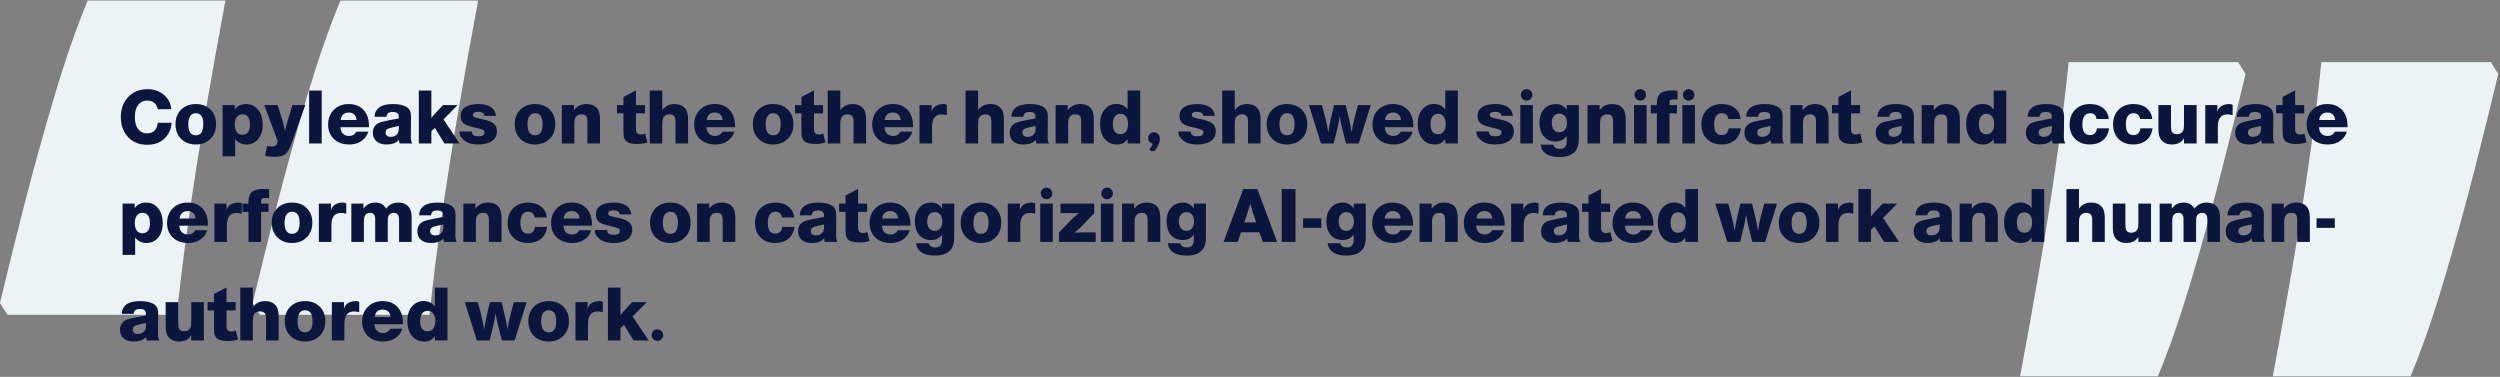 <svg width="1015" height="153" viewBox="0 0 1015 153" fill="none" xmlns="http://www.w3.org/2000/svg">
<rect x="0" y="0" width="1015" height="153" fill="#808080" stroke="none"/>
<path d="M922.763 152.803C925.309 139.231 927.893 124.865 930.508 109.695C933.123 94.517 935.469 79.64 937.546 65.047C939.63 50.454 941.269 37.175 942.476 25.219L1011.28 25.219L1014.29 30.03C1011.75 40.824 1008.56 53.701 1004.74 68.653C1000.92 83.606 996.763 98.633 992.263 113.736C987.771 128.839 983.241 141.859 978.688 152.803L922.763 152.803ZM820.166 152.803C822.712 139.231 825.296 124.865 827.911 109.695C830.526 94.517 832.872 79.64 834.949 65.047C837.033 50.454 838.672 37.175 839.879 25.219L908.68 25.219L911.695 30.03C909.149 40.824 905.965 53.701 902.142 68.653C898.319 83.606 894.166 98.633 889.666 113.736C885.167 128.839 880.644 141.859 876.091 152.803H820.166Z" fill="#EBF3F5"/>
<path d="M91.529 0.234C88.983 13.806 86.398 28.173 83.783 43.343C81.168 58.521 78.822 73.398 76.746 87.991C74.661 102.583 73.023 115.862 71.816 127.819H3.015L0 123.008C2.546 112.214 5.73 99.337 9.553 84.384C13.376 69.432 17.529 54.404 22.028 39.301C26.52 24.198 31.051 11.179 35.604 0.234H91.529ZM194.126 0.234C191.58 13.806 188.995 28.173 186.38 43.343C183.765 58.521 181.419 73.398 179.343 87.991C177.258 102.583 175.62 115.862 174.412 127.819H105.612L102.597 123.008C105.143 112.214 108.327 99.337 112.15 84.384C115.972 69.432 120.126 54.404 124.625 39.301C129.125 24.198 133.647 11.179 138.201 0.234L194.126 0.234Z" fill="#EBF3F5"/>
<path d="M69.66 49.864C69.52 52.104 68.75 54.034 67.35 55.654C65.57 57.734 63.03 58.774 59.73 58.774C56.21 58.774 53.48 57.554 51.54 55.114C49.88 53.054 49.05 50.504 49.05 47.464C49.05 44.324 50 41.684 51.9 39.544C53.88 37.324 56.55 36.214 59.91 36.214C62.71 36.214 65.04 37.084 66.9 38.824C68.5 40.324 69.37 42.164 69.51 44.344H64.05C63.83 43.364 63.49 42.624 63.03 42.124C62.25 41.264 61.18 40.834 59.82 40.834C58.14 40.834 56.84 41.504 55.92 42.844C55.14 44.024 54.75 45.574 54.75 47.494C54.75 49.714 55.25 51.414 56.25 52.594C57.13 53.634 58.3 54.154 59.76 54.154C61.26 54.154 62.4 53.604 63.18 52.504C63.6 51.904 63.89 51.024 64.05 49.864H69.66ZM79.503 58.654C76.883 58.654 74.803 57.794 73.263 56.074C71.923 54.574 71.253 52.694 71.253 50.434C71.253 47.834 72.113 45.764 73.833 44.224C75.333 42.904 77.213 42.244 79.473 42.244C82.113 42.244 84.203 43.094 85.743 44.794C87.063 46.254 87.723 48.124 87.723 50.404C87.723 53.024 86.863 55.104 85.143 56.644C83.643 57.984 81.763 58.654 79.503 58.654ZM79.443 45.964C78.483 45.964 77.743 46.354 77.223 47.134C76.703 47.914 76.443 49.014 76.443 50.434C76.443 53.434 77.463 54.934 79.503 54.934C81.543 54.934 82.563 53.424 82.563 50.404C82.563 47.444 81.523 45.964 79.443 45.964ZM95.296 42.664V44.494C96.395 42.994 97.915 42.244 99.856 42.244C102.035 42.244 103.755 43.104 105.015 44.824C106.115 46.324 106.665 48.234 106.665 50.554C106.665 53.174 105.975 55.234 104.595 56.734C103.415 58.014 101.895 58.654 100.035 58.654C98.135 58.654 96.615 57.914 95.475 56.434V63.484H90.376V42.664H95.296ZM98.415 46.414C97.436 46.414 96.675 46.784 96.135 47.524C95.596 48.244 95.326 49.264 95.326 50.584C95.326 51.884 95.596 52.894 96.135 53.614C96.675 54.334 97.436 54.694 98.415 54.694C100.455 54.694 101.475 53.324 101.475 50.584C101.475 47.804 100.455 46.414 98.415 46.414ZM123.941 42.664L118.301 58.384C117.521 60.544 116.681 61.964 115.781 62.644C114.881 63.324 113.401 63.664 111.341 63.664C110.241 63.664 108.991 63.544 107.591 63.304L108.401 59.254C108.841 59.414 109.411 59.494 110.111 59.494C111.211 59.494 111.911 59.264 112.211 58.804C112.531 58.344 112.691 57.834 112.691 57.274C112.691 57.154 112.661 57.024 112.601 56.884L107.291 42.664H112.721L114.881 49.564C115.141 50.424 115.421 51.634 115.721 53.194C116.121 51.414 116.441 50.144 116.681 49.384L118.721 42.664H123.941ZM130.602 36.754V58.234H125.502V36.754H130.602ZM149.506 53.464C149.266 54.384 148.806 55.234 148.126 56.014C146.586 57.774 144.456 58.654 141.736 58.654C139.276 58.654 137.286 57.974 135.766 56.614C134.066 55.094 133.216 53.084 133.216 50.584C133.216 47.964 134.096 45.864 135.856 44.284C137.376 42.924 139.266 42.244 141.526 42.244C144.266 42.244 146.376 43.144 147.856 44.944C149.156 46.524 149.806 48.594 149.806 51.154C149.806 51.334 149.806 51.494 149.806 51.634H138.226C138.266 52.754 138.596 53.634 139.216 54.274C139.836 54.894 140.676 55.204 141.736 55.204C143.036 55.204 144.026 54.624 144.706 53.464H149.506ZM144.796 48.724C144.536 46.704 143.466 45.694 141.586 45.694C139.686 45.694 138.586 46.704 138.286 48.724H144.796ZM167.426 58.234H162.236C162.076 57.734 161.986 57.244 161.966 56.764C161.006 58.024 159.306 58.654 156.866 58.654C155.046 58.654 153.646 58.174 152.666 57.214C151.806 56.374 151.376 55.264 151.376 53.884C151.376 51.984 152.216 50.644 153.896 49.864C154.616 49.544 156.096 49.174 158.336 48.754L161.876 48.094V47.164C161.836 46.024 161.046 45.454 159.506 45.454C158.666 45.454 158.046 45.604 157.646 45.904C157.266 46.184 157.016 46.694 156.896 47.434H152.066C152.246 43.974 154.746 42.244 159.566 42.244C162.126 42.244 164.046 42.704 165.326 43.624C165.926 44.084 166.336 44.604 166.556 45.184C166.776 45.744 166.886 46.604 166.886 47.764C166.886 47.964 166.876 48.584 166.856 49.624V49.954L166.826 52.534C166.826 53.234 166.826 53.704 166.826 53.944C166.826 54.184 166.816 54.564 166.796 55.084C166.796 55.364 166.796 55.584 166.796 55.744C166.796 56.864 167.006 57.694 167.426 58.234ZM161.936 51.124L159.596 51.634C158.376 51.914 157.566 52.194 157.166 52.474C156.766 52.754 156.566 53.174 156.566 53.734C156.566 54.954 157.256 55.564 158.636 55.564C159.796 55.564 160.696 55.154 161.336 54.334C161.696 53.894 161.886 53.194 161.906 52.234L161.936 51.124ZM185.784 42.664L180.054 48.484L186.564 58.234H180.444L176.574 51.934L175.134 53.254V58.234H170.034V36.754H175.134V47.974C175.534 47.374 175.904 46.894 176.244 46.534L179.874 42.664H185.784ZM201.372 47.044H196.662C196.582 46.444 196.342 46.024 195.942 45.784C195.562 45.524 194.932 45.394 194.052 45.394C192.692 45.394 192.012 45.814 192.012 46.654C192.012 47.094 192.222 47.414 192.642 47.614C193.082 47.814 194.082 48.064 195.642 48.364C197.902 48.804 199.482 49.394 200.382 50.134C201.302 50.854 201.762 51.904 201.762 53.284C201.762 55.084 201.012 56.464 199.512 57.424C198.192 58.244 196.442 58.654 194.262 58.654C191.502 58.654 189.462 58.004 188.142 56.704C187.502 56.064 187.082 55.564 186.882 55.204C186.702 54.824 186.582 54.214 186.522 53.374H191.532C191.612 54.094 191.852 54.604 192.252 54.904C192.672 55.184 193.362 55.324 194.322 55.324C195.922 55.324 196.722 54.794 196.722 53.734C196.722 53.274 196.532 52.944 196.152 52.744C195.772 52.524 194.872 52.254 193.452 51.934C191.232 51.454 189.722 50.994 188.922 50.554C187.642 49.834 187.002 48.674 187.002 47.074C187.002 45.514 187.622 44.324 188.862 43.504C190.102 42.664 191.862 42.244 194.142 42.244C196.962 42.244 198.972 42.914 200.172 44.254C200.892 45.034 201.292 45.964 201.372 47.044ZM217.227 58.654C214.607 58.654 212.527 57.794 210.987 56.074C209.647 54.574 208.977 52.694 208.977 50.434C208.977 47.834 209.837 45.764 211.557 44.224C213.057 42.904 214.937 42.244 217.197 42.244C219.837 42.244 221.927 43.094 223.467 44.794C224.787 46.254 225.447 48.124 225.447 50.404C225.447 53.024 224.587 55.104 222.867 56.644C221.367 57.984 219.487 58.654 217.227 58.654ZM217.167 45.964C216.207 45.964 215.467 46.354 214.947 47.134C214.427 47.914 214.167 49.014 214.167 50.434C214.167 53.434 215.187 54.934 217.227 54.934C219.267 54.934 220.287 53.424 220.287 50.404C220.287 47.444 219.247 45.964 217.167 45.964ZM233.02 42.664V44.734C234.26 43.074 235.96 42.244 238.12 42.244C240.2 42.244 241.72 42.934 242.68 44.314C243.3 45.234 243.61 46.654 243.61 48.574V58.234H238.48V49.414C238.48 48.594 238.4 47.984 238.24 47.584C237.92 46.804 237.21 46.414 236.11 46.414C234.91 46.414 234.07 46.874 233.59 47.794C233.33 48.274 233.2 48.984 233.2 49.924V58.234H228.1V42.664H233.02ZM261.894 42.664V46.024H258.204V52.444C258.204 53.884 258.854 54.604 260.154 54.604C260.914 54.604 261.514 54.454 261.954 54.154L262.854 57.814C261.874 58.234 260.444 58.444 258.564 58.444C256.244 58.444 254.694 57.944 253.914 56.944C253.574 56.504 253.354 56.024 253.254 55.504C253.154 54.984 253.104 54.124 253.104 52.924V46.024H250.494V42.664H253.104V39.364L258.204 36.694V42.664H261.894ZM268.884 36.754V44.704C270.104 43.064 271.744 42.244 273.804 42.244C275.904 42.244 277.444 42.944 278.424 44.344C279.044 45.264 279.354 46.624 279.354 48.424V58.234H274.254V49.354C274.254 48.334 274.094 47.624 273.774 47.224C273.334 46.684 272.674 46.414 271.794 46.414C270.654 46.414 269.824 46.874 269.304 47.794C269.024 48.274 268.884 49.154 268.884 50.434V58.234H263.784V36.754H268.884ZM298.129 53.464C297.889 54.384 297.429 55.234 296.749 56.014C295.209 57.774 293.079 58.654 290.359 58.654C287.899 58.654 285.909 57.974 284.389 56.614C282.689 55.094 281.839 53.084 281.839 50.584C281.839 47.964 282.719 45.864 284.479 44.284C285.999 42.924 287.889 42.244 290.149 42.244C292.889 42.244 294.999 43.144 296.479 44.944C297.779 46.524 298.429 48.594 298.429 51.154C298.429 51.334 298.429 51.494 298.429 51.634H286.849C286.889 52.754 287.219 53.634 287.839 54.274C288.459 54.894 289.299 55.204 290.359 55.204C291.659 55.204 292.649 54.624 293.329 53.464H298.129ZM293.419 48.724C293.159 46.704 292.089 45.694 290.209 45.694C288.309 45.694 287.209 46.704 286.909 48.724H293.419ZM313.907 58.654C311.287 58.654 309.207 57.794 307.667 56.074C306.327 54.574 305.657 52.694 305.657 50.434C305.657 47.834 306.517 45.764 308.237 44.224C309.737 42.904 311.617 42.244 313.877 42.244C316.517 42.244 318.607 43.094 320.147 44.794C321.467 46.254 322.127 48.124 322.127 50.404C322.127 53.024 321.267 55.104 319.547 56.644C318.047 57.984 316.167 58.654 313.907 58.654ZM313.847 45.964C312.887 45.964 312.147 46.354 311.627 47.134C311.107 47.914 310.847 49.014 310.847 50.434C310.847 53.434 311.867 54.934 313.907 54.934C315.947 54.934 316.967 53.424 316.967 50.404C316.967 47.444 315.927 45.964 313.847 45.964ZM334.17 42.664V46.024H330.48V52.444C330.48 53.884 331.13 54.604 332.43 54.604C333.19 54.604 333.79 54.454 334.23 54.154L335.13 57.814C334.15 58.234 332.72 58.444 330.84 58.444C328.52 58.444 326.97 57.944 326.19 56.944C325.85 56.504 325.63 56.024 325.53 55.504C325.43 54.984 325.38 54.124 325.38 52.924V46.024H322.77V42.664H325.38V39.364L330.48 36.694V42.664H334.17ZM341.159 36.754V44.704C342.379 43.064 344.019 42.244 346.079 42.244C348.179 42.244 349.719 42.944 350.699 44.344C351.319 45.264 351.629 46.624 351.629 48.424V58.234H346.529V49.354C346.529 48.334 346.369 47.624 346.049 47.224C345.609 46.684 344.949 46.414 344.069 46.414C342.929 46.414 342.099 46.874 341.579 47.794C341.299 48.274 341.159 49.154 341.159 50.434V58.234H336.059V36.754H341.159ZM370.404 53.464C370.164 54.384 369.704 55.234 369.024 56.014C367.484 57.774 365.354 58.654 362.634 58.654C360.174 58.654 358.184 57.974 356.664 56.614C354.964 55.094 354.114 53.084 354.114 50.584C354.114 47.964 354.994 45.864 356.754 44.284C358.274 42.924 360.164 42.244 362.424 42.244C365.164 42.244 367.274 43.144 368.754 44.944C370.054 46.524 370.704 48.594 370.704 51.154C370.704 51.334 370.704 51.494 370.704 51.634H359.124C359.164 52.754 359.494 53.634 360.114 54.274C360.734 54.894 361.574 55.204 362.634 55.204C363.934 55.204 364.924 54.624 365.604 53.464H370.404ZM365.694 48.724C365.434 46.704 364.364 45.694 362.484 45.694C360.584 45.694 359.484 46.704 359.184 48.724H365.694ZM384.455 42.574L384.425 46.774C383.685 46.554 382.985 46.444 382.325 46.444C379.725 46.444 378.425 48.114 378.425 51.454V58.234H373.325V42.664H378.245V45.334C378.845 43.274 380.515 42.244 383.255 42.244C383.575 42.244 383.975 42.354 384.455 42.574ZM397.116 36.754V44.704C398.336 43.064 399.976 42.244 402.036 42.244C404.136 42.244 405.676 42.944 406.656 44.344C407.276 45.264 407.586 46.624 407.586 48.424V58.234H402.486V49.354C402.486 48.334 402.326 47.624 402.006 47.224C401.566 46.684 400.906 46.414 400.026 46.414C398.886 46.414 398.056 46.874 397.536 47.794C397.256 48.274 397.116 49.154 397.116 50.434V58.234H392.016V36.754H397.116ZM425.971 58.234H420.781C420.621 57.734 420.531 57.244 420.511 56.764C419.551 58.024 417.851 58.654 415.411 58.654C413.591 58.654 412.191 58.174 411.211 57.214C410.351 56.374 409.921 55.264 409.921 53.884C409.921 51.984 410.761 50.644 412.441 49.864C413.161 49.544 414.641 49.174 416.881 48.754L420.421 48.094V47.164C420.381 46.024 419.591 45.454 418.051 45.454C417.211 45.454 416.591 45.604 416.191 45.904C415.811 46.184 415.561 46.694 415.441 47.434H410.611C410.791 43.974 413.291 42.244 418.111 42.244C420.671 42.244 422.591 42.704 423.871 43.624C424.471 44.084 424.881 44.604 425.101 45.184C425.321 45.744 425.431 46.604 425.431 47.764C425.431 47.964 425.421 48.584 425.401 49.624V49.954L425.371 52.534C425.371 53.234 425.371 53.704 425.371 53.944C425.371 54.184 425.361 54.564 425.341 55.084C425.341 55.364 425.341 55.584 425.341 55.744C425.341 56.864 425.551 57.694 425.971 58.234ZM420.481 51.124L418.141 51.634C416.921 51.914 416.111 52.194 415.711 52.474C415.311 52.754 415.111 53.174 415.111 53.734C415.111 54.954 415.801 55.564 417.181 55.564C418.341 55.564 419.241 55.154 419.881 54.334C420.241 53.894 420.431 53.194 420.451 52.234L420.481 51.124ZM433.499 42.664V44.734C434.739 43.074 436.439 42.244 438.599 42.244C440.679 42.244 442.199 42.934 443.159 44.314C443.779 45.234 444.089 46.654 444.089 48.574V58.234H438.959V49.414C438.959 48.594 438.879 47.984 438.719 47.584C438.399 46.804 437.689 46.414 436.589 46.414C435.389 46.414 434.549 46.874 434.069 47.794C433.809 48.274 433.679 48.984 433.679 49.924V58.234H428.579V42.664H433.499ZM462.925 36.754V58.234H457.795V56.404C456.895 57.904 455.485 58.654 453.565 58.654C451.325 58.654 449.565 57.804 448.285 56.104C447.185 54.604 446.635 52.684 446.635 50.344C446.635 47.724 447.325 45.674 448.705 44.194C449.905 42.874 451.435 42.214 453.295 42.214C455.235 42.214 456.735 42.964 457.795 44.464V36.754H462.925ZM454.885 46.204C453.905 46.204 453.145 46.574 452.605 47.314C452.085 48.034 451.825 49.054 451.825 50.374C451.825 53.114 452.845 54.484 454.885 54.484C455.865 54.484 456.625 54.124 457.165 53.404C457.725 52.664 458.005 51.654 458.005 50.374C458.005 49.074 457.725 48.054 457.165 47.314C456.605 46.574 455.845 46.204 454.885 46.204ZM468.02 58.294C466.8 58.054 466.19 57.304 466.19 56.044C466.19 55.384 466.41 54.834 466.85 54.394C467.31 53.934 467.86 53.704 468.5 53.704C469.2 53.704 469.77 53.954 470.21 54.454C470.67 54.954 470.9 55.584 470.9 56.344C470.9 58.004 470.15 59.674 468.65 61.354H467.39L466.67 60.754C467.07 60.174 467.37 59.684 467.57 59.284C467.79 58.844 467.94 58.514 468.02 58.294ZM493.227 47.044H488.517C488.437 46.444 488.197 46.024 487.797 45.784C487.417 45.524 486.787 45.394 485.907 45.394C484.547 45.394 483.867 45.814 483.867 46.654C483.867 47.094 484.077 47.414 484.497 47.614C484.937 47.814 485.937 48.064 487.497 48.364C489.757 48.804 491.337 49.394 492.237 50.134C493.157 50.854 493.617 51.904 493.617 53.284C493.617 55.084 492.867 56.464 491.367 57.424C490.047 58.244 488.297 58.654 486.117 58.654C483.357 58.654 481.317 58.004 479.997 56.704C479.357 56.064 478.937 55.564 478.737 55.204C478.557 54.824 478.437 54.214 478.377 53.374H483.387C483.467 54.094 483.707 54.604 484.107 54.904C484.527 55.184 485.217 55.324 486.177 55.324C487.777 55.324 488.577 54.794 488.577 53.734C488.577 53.274 488.387 52.944 488.007 52.744C487.627 52.524 486.727 52.254 485.307 51.934C483.087 51.454 481.577 50.994 480.777 50.554C479.497 49.834 478.857 48.674 478.857 47.074C478.857 45.514 479.477 44.324 480.717 43.504C481.957 42.664 483.717 42.244 485.997 42.244C488.817 42.244 490.827 42.914 492.027 44.254C492.747 45.034 493.147 45.964 493.227 47.044ZM501.325 36.754V44.704C502.545 43.064 504.185 42.244 506.245 42.244C508.345 42.244 509.885 42.944 510.865 44.344C511.485 45.264 511.795 46.624 511.795 48.424V58.234H506.695V49.354C506.695 48.334 506.535 47.624 506.215 47.224C505.775 46.684 505.115 46.414 504.235 46.414C503.095 46.414 502.265 46.874 501.745 47.794C501.465 48.274 501.325 49.154 501.325 50.434V58.234H496.225V36.754H501.325ZM522.53 58.654C519.91 58.654 517.83 57.794 516.29 56.074C514.95 54.574 514.28 52.694 514.28 50.434C514.28 47.834 515.14 45.764 516.86 44.224C518.36 42.904 520.24 42.244 522.5 42.244C525.14 42.244 527.23 43.094 528.77 44.794C530.09 46.254 530.75 48.124 530.75 50.404C530.75 53.024 529.89 55.104 528.17 56.644C526.67 57.984 524.79 58.654 522.53 58.654ZM522.47 45.964C521.51 45.964 520.77 46.354 520.25 47.134C519.73 47.914 519.47 49.014 519.47 50.434C519.47 53.434 520.49 54.934 522.53 54.934C524.57 54.934 525.59 53.424 525.59 50.404C525.59 47.444 524.55 45.964 522.47 45.964ZM556.533 42.664L551.673 58.234H546.483L544.953 52.294C544.593 50.914 544.263 49.194 543.963 47.134C543.623 49.294 543.293 51.014 542.973 52.294L541.503 58.234H536.313L531.423 42.664H536.703L538.083 47.824C538.503 49.384 538.903 51.354 539.283 53.734C539.683 51.234 540.073 49.194 540.453 47.614L541.623 42.664H546.363L547.683 48.154C548.123 49.934 548.483 51.794 548.763 53.734C549.103 51.494 549.463 49.664 549.843 48.244L551.313 42.664H556.533ZM573.519 53.464C573.279 54.384 572.819 55.234 572.139 56.014C570.599 57.774 568.469 58.654 565.749 58.654C563.289 58.654 561.299 57.974 559.779 56.614C558.079 55.094 557.229 53.084 557.229 50.584C557.229 47.964 558.109 45.864 559.869 44.284C561.389 42.924 563.279 42.244 565.539 42.244C568.279 42.244 570.389 43.144 571.869 44.944C573.169 46.524 573.819 48.594 573.819 51.154C573.819 51.334 573.819 51.494 573.819 51.634H562.239C562.279 52.754 562.609 53.634 563.229 54.274C563.849 54.894 564.689 55.204 565.749 55.204C567.049 55.204 568.039 54.624 568.719 53.464H573.519ZM568.809 48.724C568.549 46.704 567.479 45.694 565.599 45.694C563.699 45.694 562.599 46.704 562.299 48.724H568.809ZM591.89 36.754V58.234H586.76V56.404C585.86 57.904 584.45 58.654 582.53 58.654C580.29 58.654 578.53 57.804 577.25 56.104C576.15 54.604 575.6 52.684 575.6 50.344C575.6 47.724 576.29 45.674 577.67 44.194C578.87 42.874 580.4 42.214 582.26 42.214C584.2 42.214 585.7 42.964 586.76 44.464V36.754H591.89ZM583.85 46.204C582.87 46.204 582.11 46.574 581.57 47.314C581.05 48.034 580.79 49.054 580.79 50.374C580.79 53.114 581.81 54.484 583.85 54.484C584.83 54.484 585.59 54.124 586.13 53.404C586.69 52.664 586.97 51.654 586.97 50.374C586.97 49.074 586.69 48.054 586.13 47.314C585.57 46.574 584.81 46.204 583.85 46.204ZM614.253 47.044H609.543C609.463 46.444 609.223 46.024 608.823 45.784C608.443 45.524 607.813 45.394 606.933 45.394C605.573 45.394 604.893 45.814 604.893 46.654C604.893 47.094 605.103 47.414 605.523 47.614C605.963 47.814 606.963 48.064 608.523 48.364C610.783 48.804 612.363 49.394 613.263 50.134C614.183 50.854 614.643 51.904 614.643 53.284C614.643 55.084 613.893 56.464 612.393 57.424C611.073 58.244 609.323 58.654 607.143 58.654C604.383 58.654 602.343 58.004 601.023 56.704C600.383 56.064 599.963 55.564 599.763 55.204C599.583 54.824 599.463 54.214 599.403 53.374H604.413C604.493 54.094 604.733 54.604 605.133 54.904C605.553 55.184 606.243 55.324 607.203 55.324C608.803 55.324 609.603 54.794 609.603 53.734C609.603 53.274 609.413 52.944 609.033 52.744C608.653 52.524 607.753 52.254 606.333 51.934C604.113 51.454 602.603 50.994 601.803 50.554C600.523 49.834 599.883 48.674 599.883 47.074C599.883 45.514 600.503 44.324 601.743 43.504C602.983 42.664 604.743 42.244 607.023 42.244C609.843 42.244 611.853 42.914 613.053 44.254C613.773 45.034 614.173 45.964 614.253 47.044ZM622.35 42.664V58.234H617.25V42.664H622.35ZM619.8 36.184C620.44 36.184 620.99 36.414 621.45 36.874C621.91 37.314 622.14 37.864 622.14 38.524C622.14 39.164 621.91 39.714 621.45 40.174C620.99 40.634 620.44 40.864 619.8 40.864C619.14 40.864 618.58 40.634 618.12 40.174C617.68 39.714 617.46 39.164 617.46 38.524C617.46 37.864 617.68 37.314 618.12 36.874C618.58 36.414 619.14 36.184 619.8 36.184ZM641.014 42.664V56.164C641.014 58.264 640.664 59.844 639.964 60.904C638.684 62.804 636.414 63.754 633.154 63.754C628.494 63.754 625.954 62.084 625.534 58.744H630.634C630.954 59.884 631.814 60.454 633.214 60.454C634.274 60.454 635.014 60.194 635.434 59.674C635.874 59.154 636.094 58.254 636.094 56.974V55.264C635.014 56.724 633.514 57.454 631.594 57.454C629.434 57.454 627.764 56.684 626.584 55.144C625.544 53.804 625.024 52.064 625.024 49.924C625.024 47.444 625.714 45.494 627.094 44.074C628.294 42.854 629.834 42.244 631.714 42.244C633.574 42.244 635.034 43.044 636.094 44.644V42.664H641.014ZM633.094 46.114C632.154 46.114 631.404 46.454 630.844 47.134C630.304 47.794 630.034 48.704 630.034 49.864C630.034 51.044 630.304 51.984 630.844 52.684C631.404 53.364 632.164 53.704 633.124 53.704C634.064 53.704 634.804 53.364 635.344 52.684C635.904 52.004 636.184 51.074 636.184 49.894C636.184 48.714 635.904 47.794 635.344 47.134C634.804 46.454 634.054 46.114 633.094 46.114ZM649.446 42.664V44.734C650.686 43.074 652.386 42.244 654.546 42.244C656.626 42.244 658.146 42.934 659.106 44.314C659.726 45.234 660.036 46.654 660.036 48.574V58.234H654.906V49.414C654.906 48.594 654.826 47.984 654.666 47.584C654.346 46.804 653.636 46.414 652.536 46.414C651.336 46.414 650.496 46.874 650.016 47.794C649.756 48.274 649.626 48.984 649.626 49.924V58.234H644.526V42.664H649.446ZM668.522 42.664V58.234H663.422V42.664H668.522ZM665.972 36.184C666.612 36.184 667.162 36.414 667.622 36.874C668.082 37.314 668.312 37.864 668.312 38.524C668.312 39.164 668.082 39.714 667.622 40.174C667.162 40.634 666.612 40.864 665.972 40.864C665.312 40.864 664.752 40.634 664.292 40.174C663.852 39.714 663.632 39.164 663.632 38.524C663.632 37.864 663.852 37.314 664.292 36.874C664.752 36.414 665.312 36.184 665.972 36.184ZM681.066 36.814V40.414C680.566 40.374 680.126 40.354 679.746 40.354C678.946 40.354 678.426 40.444 678.186 40.624C677.946 40.804 677.826 41.174 677.826 41.734V42.664H680.856V46.024H677.826V58.234H672.696V46.024H670.236V42.664H672.696V41.944C672.696 40.084 673.156 38.754 674.076 37.954C675.016 37.134 676.546 36.724 678.666 36.724C679.226 36.724 680.026 36.754 681.066 36.814ZM688.151 42.664V58.234H683.051V42.664H688.151ZM685.601 36.184C686.241 36.184 686.791 36.414 687.251 36.874C687.711 37.314 687.941 37.864 687.941 38.524C687.941 39.164 687.711 39.714 687.251 40.174C686.791 40.634 686.241 40.864 685.601 40.864C684.941 40.864 684.381 40.634 683.921 40.174C683.481 39.714 683.261 39.164 683.261 38.524C683.261 37.864 683.481 37.314 683.921 36.874C684.381 36.414 684.941 36.184 685.601 36.184ZM706.785 52.114C706.485 54.334 705.565 56.014 704.025 57.154C702.685 58.154 701.005 58.654 698.985 58.654C696.345 58.654 694.265 57.814 692.745 56.134C691.425 54.674 690.765 52.824 690.765 50.584C690.765 47.884 691.615 45.774 693.315 44.254C694.815 42.914 696.715 42.244 699.015 42.244C701.355 42.244 703.225 42.864 704.625 44.104C705.865 45.204 706.545 46.604 706.665 48.304H701.715C701.455 46.744 700.585 45.964 699.105 45.964C697.005 45.964 695.955 47.494 695.955 50.554C695.955 53.414 696.975 54.844 699.015 54.844C700.635 54.844 701.585 53.934 701.865 52.114H706.785ZM724.301 58.234H719.111C718.951 57.734 718.861 57.244 718.841 56.764C717.881 58.024 716.181 58.654 713.741 58.654C711.921 58.654 710.521 58.174 709.541 57.214C708.681 56.374 708.251 55.264 708.251 53.884C708.251 51.984 709.091 50.644 710.771 49.864C711.491 49.544 712.971 49.174 715.211 48.754L718.751 48.094V47.164C718.711 46.024 717.921 45.454 716.381 45.454C715.541 45.454 714.921 45.604 714.521 45.904C714.141 46.184 713.891 46.694 713.771 47.434H708.941C709.121 43.974 711.621 42.244 716.441 42.244C719.001 42.244 720.921 42.704 722.201 43.624C722.801 44.084 723.211 44.604 723.431 45.184C723.651 45.744 723.761 46.604 723.761 47.764C723.761 47.964 723.751 48.584 723.731 49.624V49.954L723.701 52.534C723.701 53.234 723.701 53.704 723.701 53.944C723.701 54.184 723.691 54.564 723.671 55.084C723.671 55.364 723.671 55.584 723.671 55.744C723.671 56.864 723.881 57.694 724.301 58.234ZM718.811 51.124L716.471 51.634C715.251 51.914 714.441 52.194 714.041 52.474C713.641 52.754 713.441 53.174 713.441 53.734C713.441 54.954 714.131 55.564 715.511 55.564C716.671 55.564 717.571 55.154 718.211 54.334C718.571 53.894 718.761 53.194 718.781 52.234L718.811 51.124ZM731.829 42.664V44.734C733.069 43.074 734.769 42.244 736.929 42.244C739.009 42.244 740.529 42.934 741.489 44.314C742.109 45.234 742.419 46.654 742.419 48.574V58.234H737.289V49.414C737.289 48.594 737.209 47.984 737.049 47.584C736.729 46.804 736.019 46.414 734.919 46.414C733.719 46.414 732.879 46.874 732.399 47.794C732.139 48.274 732.009 48.984 732.009 49.924V58.234H726.909V42.664H731.829ZM755.195 42.664V46.024H751.505V52.444C751.505 53.884 752.155 54.604 753.455 54.604C754.215 54.604 754.815 54.454 755.255 54.154L756.155 57.814C755.175 58.234 753.745 58.444 751.865 58.444C749.545 58.444 747.995 57.944 747.215 56.944C746.875 56.504 746.655 56.024 746.555 55.504C746.455 54.984 746.405 54.124 746.405 52.924V46.024H743.795V42.664H746.405V39.364L751.505 36.694V42.664H755.195ZM777.592 58.234H772.402C772.242 57.734 772.152 57.244 772.132 56.764C771.172 58.024 769.472 58.654 767.032 58.654C765.212 58.654 763.812 58.174 762.832 57.214C761.972 56.374 761.542 55.264 761.542 53.884C761.542 51.984 762.382 50.644 764.062 49.864C764.782 49.544 766.262 49.174 768.502 48.754L772.042 48.094V47.164C772.002 46.024 771.212 45.454 769.672 45.454C768.832 45.454 768.212 45.604 767.812 45.904C767.432 46.184 767.182 46.694 767.062 47.434H762.232C762.412 43.974 764.912 42.244 769.732 42.244C772.292 42.244 774.212 42.704 775.492 43.624C776.092 44.084 776.502 44.604 776.722 45.184C776.942 45.744 777.052 46.604 777.052 47.764C777.052 47.964 777.042 48.584 777.022 49.624V49.954L776.992 52.534C776.992 53.234 776.992 53.704 776.992 53.944C776.992 54.184 776.982 54.564 776.962 55.084C776.962 55.364 776.962 55.584 776.962 55.744C776.962 56.864 777.172 57.694 777.592 58.234ZM772.102 51.124L769.762 51.634C768.542 51.914 767.732 52.194 767.332 52.474C766.932 52.754 766.732 53.174 766.732 53.734C766.732 54.954 767.422 55.564 768.802 55.564C769.962 55.564 770.862 55.154 771.502 54.334C771.862 53.894 772.052 53.194 772.072 52.234L772.102 51.124ZM785.12 42.664V44.734C786.36 43.074 788.06 42.244 790.22 42.244C792.3 42.244 793.82 42.934 794.78 44.314C795.4 45.234 795.71 46.654 795.71 48.574V58.234H790.58V49.414C790.58 48.594 790.5 47.984 790.34 47.584C790.02 46.804 789.31 46.414 788.21 46.414C787.01 46.414 786.17 46.874 785.69 47.794C785.43 48.274 785.3 48.984 785.3 49.924V58.234H780.2V42.664H785.12ZM814.546 36.754V58.234H809.416V56.404C808.516 57.904 807.106 58.654 805.186 58.654C802.946 58.654 801.186 57.804 799.906 56.104C798.806 54.604 798.256 52.684 798.256 50.344C798.256 47.724 798.946 45.674 800.326 44.194C801.526 42.874 803.056 42.214 804.916 42.214C806.856 42.214 808.356 42.964 809.416 44.464V36.754H814.546ZM806.506 46.204C805.526 46.204 804.766 46.574 804.226 47.314C803.706 48.034 803.446 49.054 803.446 50.374C803.446 53.114 804.466 54.484 806.506 54.484C807.486 54.484 808.246 54.124 808.786 53.404C809.346 52.664 809.626 51.654 809.626 50.374C809.626 49.074 809.346 48.054 808.786 47.314C808.226 46.574 807.466 46.204 806.506 46.204ZM838.559 58.234H833.369C833.209 57.734 833.119 57.244 833.099 56.764C832.139 58.024 830.439 58.654 827.999 58.654C826.179 58.654 824.779 58.174 823.799 57.214C822.939 56.374 822.509 55.264 822.509 53.884C822.509 51.984 823.349 50.644 825.029 49.864C825.749 49.544 827.229 49.174 829.469 48.754L833.009 48.094V47.164C832.969 46.024 832.179 45.454 830.639 45.454C829.799 45.454 829.179 45.604 828.779 45.904C828.399 46.184 828.149 46.694 828.029 47.434H823.199C823.379 43.974 825.879 42.244 830.699 42.244C833.259 42.244 835.179 42.704 836.459 43.624C837.059 44.084 837.469 44.604 837.689 45.184C837.909 45.744 838.019 46.604 838.019 47.764C838.019 47.964 838.009 48.584 837.989 49.624V49.954L837.959 52.534C837.959 53.234 837.959 53.704 837.959 53.944C837.959 54.184 837.949 54.564 837.929 55.084C837.929 55.364 837.929 55.584 837.929 55.744C837.929 56.864 838.139 57.694 838.559 58.234ZM833.069 51.124L830.729 51.634C829.509 51.914 828.699 52.194 828.299 52.474C827.899 52.754 827.699 53.174 827.699 53.734C827.699 54.954 828.389 55.564 829.769 55.564C830.929 55.564 831.829 55.154 832.469 54.334C832.829 53.894 833.019 53.194 833.039 52.234L833.069 51.124ZM856.286 52.114C855.986 54.334 855.066 56.014 853.526 57.154C852.186 58.154 850.506 58.654 848.486 58.654C845.846 58.654 843.766 57.814 842.246 56.134C840.926 54.674 840.266 52.824 840.266 50.584C840.266 47.884 841.116 45.774 842.816 44.254C844.316 42.914 846.216 42.244 848.516 42.244C850.856 42.244 852.726 42.864 854.126 44.104C855.366 45.204 856.046 46.604 856.166 48.304H851.216C850.956 46.744 850.086 45.964 848.606 45.964C846.506 45.964 845.456 47.494 845.456 50.554C845.456 53.414 846.476 54.844 848.516 54.844C850.136 54.844 851.086 53.934 851.366 52.114H856.286ZM873.923 52.114C873.623 54.334 872.703 56.014 871.163 57.154C869.823 58.154 868.143 58.654 866.123 58.654C863.483 58.654 861.403 57.814 859.883 56.134C858.563 54.674 857.903 52.824 857.903 50.584C857.903 47.884 858.753 45.774 860.453 44.254C861.953 42.914 863.853 42.244 866.153 42.244C868.493 42.244 870.363 42.864 871.763 44.104C873.003 45.204 873.683 46.604 873.803 48.304H868.853C868.593 46.744 867.723 45.964 866.243 45.964C864.143 45.964 863.093 47.494 863.093 50.554C863.093 53.414 864.113 54.844 866.153 54.844C867.773 54.844 868.723 53.934 869.003 52.114H873.923ZM891.83 42.664V58.234H886.7V56.134C885.72 57.814 884.1 58.654 881.84 58.654C879.86 58.654 878.37 58.004 877.37 56.704C876.67 55.804 876.32 54.374 876.32 52.414V42.664H881.42V50.974C881.42 52.314 881.55 53.174 881.81 53.554C882.21 54.174 882.89 54.484 883.85 54.484C885.03 54.484 885.87 53.994 886.37 53.014C886.59 52.554 886.7 51.714 886.7 50.494V42.664H891.83ZM906.466 42.574L906.436 46.774C905.696 46.554 904.996 46.444 904.336 46.444C901.736 46.444 900.436 48.114 900.436 51.454V58.234H895.336V42.664H900.256V45.334C900.856 43.274 902.526 42.244 905.266 42.244C905.586 42.244 905.986 42.354 906.466 42.574ZM923.52 58.234H918.33C918.17 57.734 918.08 57.244 918.06 56.764C917.1 58.024 915.4 58.654 912.96 58.654C911.14 58.654 909.74 58.174 908.76 57.214C907.9 56.374 907.47 55.264 907.47 53.884C907.47 51.984 908.31 50.644 909.99 49.864C910.71 49.544 912.19 49.174 914.43 48.754L917.97 48.094V47.164C917.93 46.024 917.14 45.454 915.6 45.454C914.76 45.454 914.14 45.604 913.74 45.904C913.36 46.184 913.11 46.694 912.99 47.434H908.16C908.34 43.974 910.84 42.244 915.66 42.244C918.22 42.244 920.14 42.704 921.42 43.624C922.02 44.084 922.43 44.604 922.65 45.184C922.87 45.744 922.98 46.604 922.98 47.764C922.98 47.964 922.97 48.584 922.95 49.624V49.954L922.92 52.534C922.92 53.234 922.92 53.704 922.92 53.944C922.92 54.184 922.91 54.564 922.89 55.084C922.89 55.364 922.89 55.584 922.89 55.744C922.89 56.864 923.1 57.694 923.52 58.234ZM918.03 51.124L915.69 51.634C914.47 51.914 913.66 52.194 913.26 52.474C912.86 52.754 912.66 53.174 912.66 53.734C912.66 54.954 913.35 55.564 914.73 55.564C915.89 55.564 916.79 55.154 917.43 54.334C917.79 53.894 917.98 53.194 918 52.234L918.03 51.124ZM935.517 42.664V46.024H931.827V52.444C931.827 53.884 932.477 54.604 933.777 54.604C934.537 54.604 935.137 54.454 935.577 54.154L936.477 57.814C935.497 58.234 934.067 58.444 932.187 58.444C929.867 58.444 928.317 57.944 927.537 56.944C927.197 56.504 926.977 56.024 926.877 55.504C926.777 54.984 926.727 54.124 926.727 52.924V46.024H924.117V42.664H926.727V39.364L931.827 36.694V42.664H935.517ZM952.797 53.464C952.557 54.384 952.097 55.234 951.417 56.014C949.877 57.774 947.747 58.654 945.027 58.654C942.567 58.654 940.577 57.974 939.057 56.614C937.357 55.094 936.507 53.084 936.507 50.584C936.507 47.964 937.387 45.864 939.147 44.284C940.667 42.924 942.557 42.244 944.817 42.244C947.557 42.244 949.667 43.144 951.147 44.944C952.447 46.524 953.097 48.594 953.097 51.154C953.097 51.334 953.097 51.494 953.097 51.634H941.517C941.557 52.754 941.887 53.634 942.507 54.274C943.127 54.894 943.967 55.204 945.027 55.204C946.327 55.204 947.317 54.624 947.997 53.464H952.797ZM948.087 48.724C947.827 46.704 946.757 45.694 944.877 45.694C942.977 45.694 941.877 46.704 941.577 48.724H948.087ZM54.69 82.664V84.494C55.79 82.994 57.31 82.244 59.25 82.244C61.43 82.244 63.15 83.104 64.41 84.824C65.51 86.324 66.06 88.234 66.06 90.554C66.06 93.174 65.37 95.234 63.99 96.734C62.81 98.014 61.29 98.654 59.43 98.654C57.53 98.654 56.01 97.914 54.87 96.434V103.484H49.77V82.664H54.69ZM57.81 86.414C56.83 86.414 56.07 86.784 55.53 87.524C54.99 88.244 54.72 89.264 54.72 90.584C54.72 91.884 54.99 92.894 55.53 93.614C56.07 94.334 56.83 94.694 57.81 94.694C59.85 94.694 60.87 93.324 60.87 90.584C60.87 87.804 59.85 86.414 57.81 86.414ZM84.115 93.464C83.875 94.384 83.415 95.234 82.735 96.014C81.195 97.774 79.065 98.654 76.345 98.654C73.885 98.654 71.895 97.974 70.375 96.614C68.675 95.094 67.825 93.084 67.825 90.584C67.825 87.964 68.705 85.864 70.465 84.284C71.985 82.924 73.875 82.244 76.135 82.244C78.875 82.244 80.985 83.144 82.465 84.944C83.765 86.524 84.415 88.594 84.415 91.154C84.415 91.334 84.415 91.494 84.415 91.634H72.835C72.875 92.754 73.205 93.634 73.825 94.274C74.445 94.894 75.285 95.204 76.345 95.204C77.645 95.204 78.635 94.624 79.315 93.464H84.115ZM79.405 88.724C79.145 86.704 78.075 85.694 76.195 85.694C74.295 85.694 73.195 86.704 72.895 88.724H79.405ZM98.166 82.574L98.136 86.774C97.396 86.554 96.696 86.444 96.036 86.444C93.436 86.444 92.136 88.114 92.136 91.454V98.234H87.036V82.664H91.956V85.334C92.556 83.274 94.226 82.244 96.966 82.244C97.286 82.244 97.686 82.354 98.166 82.574ZM109.249 76.814V80.414C108.749 80.374 108.309 80.354 107.929 80.354C107.129 80.354 106.609 80.444 106.369 80.624C106.129 80.804 106.009 81.174 106.009 81.734V82.664H109.039V86.024H106.009V98.234H100.879V86.024H98.419V82.664H100.879V81.944C100.879 80.084 101.339 78.754 102.259 77.954C103.199 77.134 104.729 76.724 106.849 76.724C107.409 76.724 108.209 76.754 109.249 76.814ZM118.585 98.654C115.965 98.654 113.885 97.794 112.345 96.074C111.005 94.574 110.335 92.694 110.335 90.434C110.335 87.834 111.195 85.764 112.915 84.224C114.415 82.904 116.295 82.244 118.555 82.244C121.195 82.244 123.285 83.094 124.825 84.794C126.145 86.254 126.805 88.124 126.805 90.404C126.805 93.024 125.945 95.104 124.225 96.644C122.725 97.984 120.845 98.654 118.585 98.654ZM118.525 85.964C117.565 85.964 116.825 86.354 116.305 87.134C115.785 87.914 115.525 89.014 115.525 90.434C115.525 93.434 116.545 94.934 118.585 94.934C120.625 94.934 121.645 93.424 121.645 90.404C121.645 87.444 120.605 85.964 118.525 85.964ZM140.588 82.574L140.558 86.774C139.818 86.554 139.118 86.444 138.458 86.444C135.858 86.444 134.558 88.114 134.558 91.454V98.234H129.458V82.664H134.378V85.334C134.978 83.274 136.648 82.244 139.388 82.244C139.708 82.244 140.108 82.354 140.588 82.574ZM147.561 82.664V84.734C148.721 83.074 150.321 82.244 152.361 82.244C154.421 82.244 155.881 83.074 156.741 84.734C158.001 83.074 159.651 82.244 161.691 82.244C163.491 82.244 164.881 82.804 165.861 83.924C166.701 84.924 167.121 86.244 167.121 87.884V98.234H162.021V89.204C162.021 87.344 161.301 86.414 159.861 86.414C158.881 86.414 158.181 86.814 157.761 87.614C157.541 88.034 157.431 88.724 157.431 89.684V98.234H152.331V88.994C152.331 87.274 151.641 86.414 150.261 86.414C148.581 86.414 147.741 87.504 147.741 89.684V98.234H142.641V82.664H147.561ZM185.502 98.234H180.312C180.152 97.734 180.062 97.244 180.042 96.764C179.082 98.024 177.382 98.654 174.942 98.654C173.122 98.654 171.722 98.174 170.742 97.214C169.882 96.374 169.452 95.264 169.452 93.884C169.452 91.984 170.292 90.644 171.972 89.864C172.692 89.544 174.172 89.174 176.412 88.754L179.952 88.094V87.164C179.912 86.024 179.122 85.454 177.582 85.454C176.742 85.454 176.122 85.604 175.722 85.904C175.342 86.184 175.092 86.694 174.972 87.434H170.142C170.322 83.974 172.822 82.244 177.642 82.244C180.202 82.244 182.122 82.704 183.402 83.624C184.002 84.084 184.412 84.604 184.632 85.184C184.852 85.744 184.962 86.604 184.962 87.764C184.962 87.964 184.952 88.584 184.932 89.624V89.954L184.902 92.534C184.902 93.234 184.902 93.704 184.902 93.944C184.902 94.184 184.892 94.564 184.872 95.084C184.872 95.364 184.872 95.584 184.872 95.744C184.872 96.864 185.082 97.694 185.502 98.234ZM180.012 91.124L177.672 91.634C176.452 91.914 175.642 92.194 175.242 92.474C174.842 92.754 174.642 93.174 174.642 93.734C174.642 94.954 175.332 95.564 176.712 95.564C177.872 95.564 178.772 95.154 179.412 94.334C179.772 93.894 179.962 93.194 179.982 92.234L180.012 91.124ZM193.03 82.664V84.734C194.27 83.074 195.97 82.244 198.13 82.244C200.21 82.244 201.73 82.934 202.69 84.314C203.31 85.234 203.62 86.654 203.62 88.574V98.234H198.49V89.414C198.49 88.594 198.41 87.984 198.25 87.584C197.93 86.804 197.22 86.414 196.12 86.414C194.92 86.414 194.08 86.874 193.6 87.794C193.34 88.274 193.21 88.984 193.21 89.924V98.234H188.11V82.664H193.03ZM222.126 92.114C221.826 94.334 220.906 96.014 219.366 97.154C218.026 98.154 216.346 98.654 214.326 98.654C211.686 98.654 209.606 97.814 208.086 96.134C206.766 94.674 206.106 92.824 206.106 90.584C206.106 87.884 206.956 85.774 208.656 84.254C210.156 82.914 212.056 82.244 214.356 82.244C216.696 82.244 218.566 82.864 219.966 84.104C221.206 85.204 221.886 86.604 222.006 88.304H217.056C216.796 86.744 215.926 85.964 214.446 85.964C212.346 85.964 211.296 87.494 211.296 90.554C211.296 93.414 212.316 94.844 214.356 94.844C215.976 94.844 216.926 93.934 217.206 92.114H222.126ZM240.033 93.464C239.793 94.384 239.333 95.234 238.653 96.014C237.113 97.774 234.983 98.654 232.263 98.654C229.803 98.654 227.813 97.974 226.293 96.614C224.593 95.094 223.743 93.084 223.743 90.584C223.743 87.964 224.623 85.864 226.383 84.284C227.903 82.924 229.793 82.244 232.053 82.244C234.793 82.244 236.903 83.144 238.383 84.944C239.683 86.524 240.333 88.594 240.333 91.154C240.333 91.334 240.333 91.494 240.333 91.634H228.753C228.793 92.754 229.123 93.634 229.743 94.274C230.363 94.894 231.203 95.204 232.263 95.204C233.563 95.204 234.553 94.624 235.233 93.464H240.033ZM235.323 88.724C235.063 86.704 233.993 85.694 232.113 85.694C230.213 85.694 229.113 86.704 228.813 88.724H235.323ZM256.304 87.044H251.594C251.514 86.444 251.274 86.024 250.874 85.784C250.494 85.524 249.864 85.394 248.984 85.394C247.624 85.394 246.944 85.814 246.944 86.654C246.944 87.094 247.154 87.414 247.574 87.614C248.014 87.814 249.014 88.064 250.574 88.364C252.834 88.804 254.414 89.394 255.314 90.134C256.234 90.854 256.694 91.904 256.694 93.284C256.694 95.084 255.944 96.464 254.444 97.424C253.124 98.244 251.374 98.654 249.194 98.654C246.434 98.654 244.394 98.004 243.074 96.704C242.434 96.064 242.014 95.564 241.814 95.204C241.634 94.824 241.514 94.214 241.454 93.374H246.464C246.544 94.094 246.784 94.604 247.184 94.904C247.604 95.184 248.294 95.324 249.254 95.324C250.854 95.324 251.654 94.794 251.654 93.734C251.654 93.274 251.464 92.944 251.084 92.744C250.704 92.524 249.804 92.254 248.384 91.934C246.164 91.454 244.654 90.994 243.854 90.554C242.574 89.834 241.934 88.674 241.934 87.074C241.934 85.514 242.554 84.324 243.794 83.504C245.034 82.664 246.794 82.244 249.074 82.244C251.894 82.244 253.904 82.914 255.104 84.254C255.824 85.034 256.224 85.964 256.304 87.044ZM272.159 98.654C269.539 98.654 267.459 97.794 265.919 96.074C264.579 94.574 263.909 92.694 263.909 90.434C263.909 87.834 264.769 85.764 266.489 84.224C267.989 82.904 269.869 82.244 272.129 82.244C274.769 82.244 276.859 83.094 278.399 84.794C279.719 86.254 280.379 88.124 280.379 90.404C280.379 93.024 279.519 95.104 277.799 96.644C276.299 97.984 274.419 98.654 272.159 98.654ZM272.099 85.964C271.139 85.964 270.399 86.354 269.879 87.134C269.359 87.914 269.099 89.014 269.099 90.434C269.099 93.434 270.119 94.934 272.159 94.934C274.199 94.934 275.219 93.424 275.219 90.404C275.219 87.444 274.179 85.964 272.099 85.964ZM287.952 82.664V84.734C289.192 83.074 290.892 82.244 293.052 82.244C295.132 82.244 296.652 82.934 297.612 84.314C298.232 85.234 298.542 86.654 298.542 88.574V98.234H293.412V89.414C293.412 88.594 293.332 87.984 293.172 87.584C292.852 86.804 292.142 86.414 291.042 86.414C289.842 86.414 289.002 86.874 288.522 87.794C288.262 88.274 288.132 88.984 288.132 89.924V98.234H283.032V82.664H287.952ZM322.556 92.114C322.256 94.334 321.336 96.014 319.796 97.154C318.456 98.154 316.776 98.654 314.756 98.654C312.116 98.654 310.036 97.814 308.516 96.134C307.196 94.674 306.536 92.824 306.536 90.584C306.536 87.884 307.386 85.774 309.086 84.254C310.586 82.914 312.486 82.244 314.786 82.244C317.126 82.244 318.996 82.864 320.396 84.104C321.636 85.204 322.316 86.604 322.436 88.304H317.486C317.226 86.744 316.356 85.964 314.876 85.964C312.776 85.964 311.726 87.494 311.726 90.554C311.726 93.414 312.746 94.844 314.786 94.844C316.406 94.844 317.356 93.934 317.636 92.114H322.556ZM340.073 98.234H334.883C334.723 97.734 334.633 97.244 334.613 96.764C333.653 98.024 331.953 98.654 329.513 98.654C327.693 98.654 326.293 98.174 325.313 97.214C324.453 96.374 324.023 95.264 324.023 93.884C324.023 91.984 324.863 90.644 326.543 89.864C327.263 89.544 328.743 89.174 330.983 88.754L334.523 88.094V87.164C334.483 86.024 333.693 85.454 332.153 85.454C331.313 85.454 330.693 85.604 330.293 85.904C329.913 86.184 329.663 86.694 329.543 87.434H324.713C324.893 83.974 327.393 82.244 332.213 82.244C334.773 82.244 336.693 82.704 337.973 83.624C338.573 84.084 338.983 84.604 339.203 85.184C339.423 85.744 339.533 86.604 339.533 87.764C339.533 87.964 339.523 88.584 339.503 89.624V89.954L339.473 92.534C339.473 93.234 339.473 93.704 339.473 93.944C339.473 94.184 339.463 94.564 339.443 95.084C339.443 95.364 339.443 95.584 339.443 95.744C339.443 96.864 339.653 97.694 340.073 98.234ZM334.583 91.124L332.243 91.634C331.023 91.914 330.213 92.194 329.813 92.474C329.413 92.754 329.213 93.174 329.213 93.734C329.213 94.954 329.903 95.564 331.283 95.564C332.443 95.564 333.343 95.154 333.983 94.334C334.343 93.894 334.533 93.194 334.553 92.234L334.583 91.124ZM352.07 82.664V86.024H348.38V92.444C348.38 93.884 349.03 94.604 350.33 94.604C351.09 94.604 351.69 94.454 352.13 94.154L353.03 97.814C352.05 98.234 350.62 98.444 348.74 98.444C346.42 98.444 344.87 97.944 344.09 96.944C343.75 96.504 343.53 96.024 343.43 95.504C343.33 94.984 343.28 94.124 343.28 92.924V86.024H340.67V82.664H343.28V79.364L348.38 76.694V82.664H352.07ZM369.349 93.464C369.109 94.384 368.649 95.234 367.969 96.014C366.429 97.774 364.299 98.654 361.579 98.654C359.119 98.654 357.129 97.974 355.609 96.614C353.909 95.094 353.059 93.084 353.059 90.584C353.059 87.964 353.939 85.864 355.699 84.284C357.219 82.924 359.109 82.244 361.369 82.244C364.109 82.244 366.219 83.144 367.699 84.944C368.999 86.524 369.649 88.594 369.649 91.154C369.649 91.334 369.649 91.494 369.649 91.634H358.069C358.109 92.754 358.439 93.634 359.059 94.274C359.679 94.894 360.519 95.204 361.579 95.204C362.879 95.204 363.869 94.624 364.549 93.464H369.349ZM364.639 88.724C364.379 86.704 363.309 85.694 361.429 85.694C359.529 85.694 358.429 86.704 358.129 88.724H364.639ZM387.42 82.664V96.164C387.42 98.264 387.07 99.844 386.37 100.904C385.09 102.804 382.82 103.754 379.56 103.754C374.9 103.754 372.36 102.084 371.94 98.744H377.04C377.36 99.884 378.22 100.454 379.62 100.454C380.68 100.454 381.42 100.194 381.84 99.674C382.28 99.154 382.5 98.254 382.5 96.974V95.264C381.42 96.724 379.92 97.454 378 97.454C375.84 97.454 374.17 96.684 372.99 95.144C371.95 93.804 371.43 92.064 371.43 89.924C371.43 87.444 372.12 85.494 373.5 84.074C374.7 82.854 376.24 82.244 378.12 82.244C379.98 82.244 381.44 83.044 382.5 84.644V82.664H387.42ZM379.5 86.114C378.56 86.114 377.81 86.454 377.25 87.134C376.71 87.794 376.44 88.704 376.44 89.864C376.44 91.044 376.71 91.984 377.25 92.684C377.81 93.364 378.57 93.704 379.53 93.704C380.47 93.704 381.21 93.364 381.75 92.684C382.31 92.004 382.59 91.074 382.59 89.894C382.59 88.714 382.31 87.794 381.75 87.134C381.21 86.454 380.46 86.114 379.5 86.114ZM398.282 98.654C395.662 98.654 393.582 97.794 392.042 96.074C390.702 94.574 390.032 92.694 390.032 90.434C390.032 87.834 390.892 85.764 392.612 84.224C394.112 82.904 395.992 82.244 398.252 82.244C400.892 82.244 402.982 83.094 404.522 84.794C405.842 86.254 406.502 88.124 406.502 90.404C406.502 93.024 405.642 95.104 403.922 96.644C402.422 97.984 400.542 98.654 398.282 98.654ZM398.222 85.964C397.262 85.964 396.522 86.354 396.002 87.134C395.482 87.914 395.222 89.014 395.222 90.434C395.222 93.434 396.242 94.934 398.282 94.934C400.322 94.934 401.342 93.424 401.342 90.404C401.342 87.444 400.302 85.964 398.222 85.964ZM420.285 82.574L420.255 86.774C419.515 86.554 418.815 86.444 418.155 86.444C415.555 86.444 414.255 88.114 414.255 91.454V98.234H409.155V82.664H414.075V85.334C414.675 83.274 416.345 82.244 419.085 82.244C419.405 82.244 419.805 82.354 420.285 82.574ZM427.438 82.664V98.234H422.338V82.664H427.438ZM424.888 76.184C425.528 76.184 426.078 76.414 426.538 76.874C426.998 77.314 427.228 77.864 427.228 78.524C427.228 79.164 426.998 79.714 426.538 80.174C426.078 80.634 425.528 80.864 424.888 80.864C424.228 80.864 423.668 80.634 423.208 80.174C422.768 79.714 422.548 79.164 422.548 78.524C422.548 77.864 422.768 77.314 423.208 76.874C423.668 76.414 424.228 76.184 424.888 76.184ZM444.242 82.664V86.534L438.842 92.204C438.622 92.424 438.222 92.774 437.642 93.254C437.282 93.554 436.822 93.924 436.262 94.364C436.722 94.404 437.052 94.424 437.252 94.424L438.752 94.364H444.842V98.234H429.932V94.364L435.212 88.934C435.612 88.514 436.542 87.714 438.002 86.534C437.762 86.534 437.522 86.534 437.282 86.534H436.172H430.562V82.664H444.242ZM452.048 82.664V98.234H446.948V82.664H452.048ZM449.498 76.184C450.138 76.184 450.688 76.414 451.148 76.874C451.608 77.314 451.838 77.864 451.838 78.524C451.838 79.164 451.608 79.714 451.148 80.174C450.688 80.634 450.138 80.864 449.498 80.864C448.838 80.864 448.278 80.634 447.818 80.174C447.378 79.714 447.158 79.164 447.158 78.524C447.158 77.864 447.378 77.314 447.818 76.874C448.278 76.414 448.838 76.184 449.498 76.184ZM460.481 82.664V84.734C461.721 83.074 463.421 82.244 465.581 82.244C467.661 82.244 469.181 82.934 470.141 84.314C470.761 85.234 471.071 86.654 471.071 88.574V98.234H465.941V89.414C465.941 88.594 465.861 87.984 465.701 87.584C465.381 86.804 464.671 86.414 463.571 86.414C462.371 86.414 461.531 86.874 461.051 87.794C460.791 88.274 460.661 88.984 460.661 89.924V98.234H455.561V82.664H460.481ZM489.608 82.664V96.164C489.608 98.264 489.258 99.844 488.558 100.904C487.278 102.804 485.008 103.754 481.748 103.754C477.088 103.754 474.548 102.084 474.128 98.744H479.228C479.548 99.884 480.408 100.454 481.808 100.454C482.868 100.454 483.608 100.194 484.028 99.674C484.468 99.154 484.688 98.254 484.688 96.974V95.264C483.608 96.724 482.108 97.454 480.188 97.454C478.028 97.454 476.358 96.684 475.178 95.144C474.138 93.804 473.618 92.064 473.618 89.924C473.618 87.444 474.308 85.494 475.688 84.074C476.888 82.854 478.428 82.244 480.308 82.244C482.168 82.244 483.628 83.044 484.688 84.644V82.664H489.608ZM481.688 86.114C480.748 86.114 479.998 86.454 479.438 87.134C478.898 87.794 478.628 88.704 478.628 89.864C478.628 91.044 478.898 91.984 479.438 92.684C479.998 93.364 480.758 93.704 481.718 93.704C482.658 93.704 483.398 93.364 483.938 92.684C484.498 92.004 484.778 91.074 484.778 89.894C484.778 88.714 484.498 87.794 483.938 87.134C483.398 86.454 482.648 86.114 481.688 86.114ZM510.477 76.754L518.517 98.234H512.697L511.317 94.304H503.877L502.497 98.234H496.737L504.777 76.754H510.477ZM510.027 90.284L509.007 87.374C508.407 85.614 507.947 84.004 507.627 82.544C507.227 84.104 506.737 85.734 506.157 87.434L505.167 90.284H510.027ZM525.981 76.754V98.234H520.371V76.754H525.981ZM536.461 88.634V92.504H529.051V88.634H536.461ZM554.5 82.664V96.164C554.5 98.264 554.15 99.844 553.45 100.904C552.17 102.804 549.9 103.754 546.64 103.754C541.98 103.754 539.44 102.084 539.02 98.744H544.12C544.44 99.884 545.3 100.454 546.7 100.454C547.76 100.454 548.5 100.194 548.92 99.674C549.36 99.154 549.58 98.254 549.58 96.974V95.264C548.5 96.724 547 97.454 545.08 97.454C542.92 97.454 541.25 96.684 540.07 95.144C539.03 93.804 538.51 92.064 538.51 89.924C538.51 87.444 539.2 85.494 540.58 84.074C541.78 82.854 543.32 82.244 545.2 82.244C547.06 82.244 548.52 83.044 549.58 84.644V82.664H554.5ZM546.58 86.114C545.64 86.114 544.89 86.454 544.33 87.134C543.79 87.794 543.52 88.704 543.52 89.864C543.52 91.044 543.79 91.984 544.33 92.684C544.89 93.364 545.65 93.704 546.61 93.704C547.55 93.704 548.29 93.364 548.83 92.684C549.39 92.004 549.67 91.074 549.67 89.894C549.67 88.714 549.39 87.794 548.83 87.134C548.29 86.454 547.54 86.114 546.58 86.114ZM573.402 93.464C573.162 94.384 572.702 95.234 572.022 96.014C570.482 97.774 568.352 98.654 565.632 98.654C563.172 98.654 561.182 97.974 559.662 96.614C557.962 95.094 557.112 93.084 557.112 90.584C557.112 87.964 557.992 85.864 559.752 84.284C561.272 82.924 563.162 82.244 565.422 82.244C568.162 82.244 570.272 83.144 571.752 84.944C573.052 86.524 573.702 88.594 573.702 91.154C573.702 91.334 573.702 91.494 573.702 91.634H562.122C562.162 92.754 562.492 93.634 563.112 94.274C563.732 94.894 564.572 95.204 565.632 95.204C566.932 95.204 567.922 94.624 568.602 93.464H573.402ZM568.692 88.724C568.432 86.704 567.362 85.694 565.482 85.694C563.582 85.694 562.482 86.704 562.182 88.724H568.692ZM581.243 82.664V84.734C582.483 83.074 584.183 82.244 586.343 82.244C588.423 82.244 589.943 82.934 590.903 84.314C591.523 85.234 591.833 86.654 591.833 88.574V98.234H586.703V89.414C586.703 88.594 586.623 87.984 586.463 87.584C586.143 86.804 585.433 86.414 584.333 86.414C583.133 86.414 582.293 86.874 581.813 87.794C581.553 88.274 581.423 88.984 581.423 89.924V98.234H576.323V82.664H581.243ZM610.609 93.464C610.369 94.384 609.909 95.234 609.229 96.014C607.689 97.774 605.559 98.654 602.839 98.654C600.379 98.654 598.389 97.974 596.869 96.614C595.169 95.094 594.319 93.084 594.319 90.584C594.319 87.964 595.199 85.864 596.959 84.284C598.479 82.924 600.369 82.244 602.629 82.244C605.369 82.244 607.479 83.144 608.959 84.944C610.259 86.524 610.909 88.594 610.909 91.154C610.909 91.334 610.909 91.494 610.909 91.634H599.329C599.369 92.754 599.699 93.634 600.319 94.274C600.939 94.894 601.779 95.204 602.839 95.204C604.139 95.204 605.129 94.624 605.809 93.464H610.609ZM605.899 88.724C605.639 86.704 604.569 85.694 602.689 85.694C600.789 85.694 599.689 86.704 599.389 88.724H605.899ZM624.66 82.574L624.63 86.774C623.89 86.554 623.19 86.444 622.53 86.444C619.93 86.444 618.63 88.114 618.63 91.454V98.234H613.53V82.664H618.45V85.334C619.05 83.274 620.72 82.244 623.46 82.244C623.78 82.244 624.18 82.354 624.66 82.574ZM641.713 98.234H636.523C636.363 97.734 636.273 97.244 636.253 96.764C635.293 98.024 633.593 98.654 631.153 98.654C629.333 98.654 627.933 98.174 626.953 97.214C626.093 96.374 625.663 95.264 625.663 93.884C625.663 91.984 626.503 90.644 628.183 89.864C628.903 89.544 630.383 89.174 632.623 88.754L636.163 88.094V87.164C636.123 86.024 635.333 85.454 633.793 85.454C632.953 85.454 632.333 85.604 631.933 85.904C631.553 86.184 631.303 86.694 631.183 87.434H626.353C626.533 83.974 629.033 82.244 633.853 82.244C636.413 82.244 638.333 82.704 639.613 83.624C640.213 84.084 640.623 84.604 640.843 85.184C641.063 85.744 641.173 86.604 641.173 87.764C641.173 87.964 641.163 88.584 641.143 89.624V89.954L641.113 92.534C641.113 93.234 641.113 93.704 641.113 93.944C641.113 94.184 641.103 94.564 641.083 95.084C641.083 95.364 641.083 95.584 641.083 95.744C641.083 96.864 641.293 97.694 641.713 98.234ZM636.223 91.124L633.883 91.634C632.663 91.914 631.853 92.194 631.453 92.474C631.053 92.754 630.853 93.174 630.853 93.734C630.853 94.954 631.543 95.564 632.923 95.564C634.083 95.564 634.983 95.154 635.623 94.334C635.983 93.894 636.173 93.194 636.193 92.234L636.223 91.124ZM653.711 82.664V86.024H650.021V92.444C650.021 93.884 650.671 94.604 651.971 94.604C652.731 94.604 653.331 94.454 653.771 94.154L654.671 97.814C653.691 98.234 652.261 98.444 650.381 98.444C648.061 98.444 646.511 97.944 645.731 96.944C645.391 96.504 645.171 96.024 645.071 95.504C644.971 94.984 644.921 94.124 644.921 92.924V86.024H642.311V82.664H644.921V79.364L650.021 76.694V82.664H653.711ZM670.99 93.464C670.75 94.384 670.29 95.234 669.61 96.014C668.07 97.774 665.94 98.654 663.22 98.654C660.76 98.654 658.77 97.974 657.25 96.614C655.55 95.094 654.7 93.084 654.7 90.584C654.7 87.964 655.58 85.864 657.34 84.284C658.86 82.924 660.75 82.244 663.01 82.244C665.75 82.244 667.86 83.144 669.34 84.944C670.64 86.524 671.29 88.594 671.29 91.154C671.29 91.334 671.29 91.494 671.29 91.634H659.71C659.75 92.754 660.08 93.634 660.7 94.274C661.32 94.894 662.16 95.204 663.22 95.204C664.52 95.204 665.51 94.624 666.19 93.464H670.99ZM666.28 88.724C666.02 86.704 664.95 85.694 663.07 85.694C661.17 85.694 660.07 86.704 659.77 88.724H666.28ZM689.361 76.754V98.234H684.231V96.404C683.331 97.904 681.921 98.654 680.001 98.654C677.761 98.654 676.001 97.804 674.721 96.104C673.621 94.604 673.071 92.684 673.071 90.344C673.071 87.724 673.761 85.674 675.141 84.194C676.341 82.874 677.871 82.214 679.731 82.214C681.671 82.214 683.171 82.964 684.231 84.464V76.754H689.361ZM681.321 86.204C680.341 86.204 679.581 86.574 679.041 87.314C678.521 88.034 678.261 89.054 678.261 90.374C678.261 93.114 679.281 94.484 681.321 94.484C682.301 94.484 683.061 94.124 683.601 93.404C684.161 92.664 684.441 91.654 684.441 90.374C684.441 89.074 684.161 88.054 683.601 87.314C683.041 86.574 682.281 86.204 681.321 86.204ZM721.504 82.664L716.644 98.234H711.454L709.924 92.294C709.564 90.914 709.234 89.194 708.934 87.134C708.594 89.294 708.264 91.014 707.944 92.294L706.474 98.234H701.284L696.394 82.664H701.674L703.054 87.824C703.474 89.384 703.874 91.354 704.254 93.734C704.654 91.234 705.044 89.194 705.424 87.614L706.594 82.664H711.334L712.654 88.154C713.094 89.934 713.454 91.794 713.734 93.734C714.074 91.494 714.434 89.664 714.814 88.244L716.284 82.664H721.504ZM730.45 98.654C727.83 98.654 725.75 97.794 724.21 96.074C722.87 94.574 722.2 92.694 722.2 90.434C722.2 87.834 723.06 85.764 724.78 84.224C726.28 82.904 728.16 82.244 730.42 82.244C733.06 82.244 735.15 83.094 736.69 84.794C738.01 86.254 738.67 88.124 738.67 90.404C738.67 93.024 737.81 95.104 736.09 96.644C734.59 97.984 732.71 98.654 730.45 98.654ZM730.39 85.964C729.43 85.964 728.69 86.354 728.17 87.134C727.65 87.914 727.39 89.014 727.39 90.434C727.39 93.434 728.41 94.934 730.45 94.934C732.49 94.934 733.51 93.424 733.51 90.404C733.51 87.444 732.47 85.964 730.39 85.964ZM752.453 82.574L752.423 86.774C751.683 86.554 750.983 86.444 750.323 86.444C747.723 86.444 746.423 88.114 746.423 91.454V98.234H741.323V82.664H746.243V85.334C746.843 83.274 748.513 82.244 751.253 82.244C751.573 82.244 751.973 82.354 752.453 82.574ZM770.256 82.664L764.526 88.484L771.036 98.234H764.916L761.046 91.934L759.606 93.254V98.234H754.506V76.754H759.606V87.974C760.006 87.374 760.376 86.894 760.716 86.534L764.346 82.664H770.256ZM793.002 98.234H787.812C787.652 97.734 787.562 97.244 787.542 96.764C786.582 98.024 784.882 98.654 782.442 98.654C780.622 98.654 779.222 98.174 778.242 97.214C777.382 96.374 776.952 95.264 776.952 93.884C776.952 91.984 777.792 90.644 779.472 89.864C780.192 89.544 781.672 89.174 783.912 88.754L787.452 88.094V87.164C787.412 86.024 786.622 85.454 785.082 85.454C784.242 85.454 783.622 85.604 783.222 85.904C782.842 86.184 782.592 86.694 782.472 87.434H777.642C777.822 83.974 780.322 82.244 785.142 82.244C787.702 82.244 789.622 82.704 790.902 83.624C791.502 84.084 791.912 84.604 792.132 85.184C792.352 85.744 792.462 86.604 792.462 87.764C792.462 87.964 792.452 88.584 792.432 89.624V89.954L792.402 92.534C792.402 93.234 792.402 93.704 792.402 93.944C792.402 94.184 792.392 94.564 792.372 95.084C792.372 95.364 792.372 95.584 792.372 95.744C792.372 96.864 792.582 97.694 793.002 98.234ZM787.512 91.124L785.172 91.634C783.952 91.914 783.142 92.194 782.742 92.474C782.342 92.754 782.142 93.174 782.142 93.734C782.142 94.954 782.832 95.564 784.212 95.564C785.372 95.564 786.272 95.154 786.912 94.334C787.272 93.894 787.462 93.194 787.482 92.234L787.512 91.124ZM800.53 82.664V84.734C801.77 83.074 803.47 82.244 805.63 82.244C807.71 82.244 809.23 82.934 810.19 84.314C810.81 85.234 811.12 86.654 811.12 88.574V98.234H805.99V89.414C805.99 88.594 805.91 87.984 805.75 87.584C805.43 86.804 804.72 86.414 803.62 86.414C802.42 86.414 801.58 86.874 801.1 87.794C800.84 88.274 800.71 88.984 800.71 89.924V98.234H795.61V82.664H800.53ZM829.956 76.754V98.234H824.826V96.404C823.926 97.904 822.516 98.654 820.596 98.654C818.356 98.654 816.596 97.804 815.316 96.104C814.216 94.604 813.666 92.684 813.666 90.344C813.666 87.724 814.356 85.674 815.736 84.194C816.936 82.874 818.466 82.214 820.326 82.214C822.266 82.214 823.766 82.964 824.826 84.464V76.754H829.956ZM821.916 86.204C820.936 86.204 820.176 86.574 819.636 87.314C819.116 88.034 818.856 89.054 818.856 90.374C818.856 93.114 819.876 94.484 821.916 94.484C822.896 94.484 823.656 94.124 824.196 93.404C824.756 92.664 825.036 91.654 825.036 90.374C825.036 89.074 824.756 88.054 824.196 87.314C823.636 86.574 822.876 86.204 821.916 86.204ZM844.069 76.754V84.704C845.289 83.064 846.929 82.244 848.989 82.244C851.089 82.244 852.629 82.944 853.609 84.344C854.229 85.264 854.539 86.624 854.539 88.424V98.234H849.439V89.354C849.439 88.334 849.279 87.624 848.959 87.224C848.519 86.684 847.859 86.414 846.979 86.414C845.839 86.414 845.009 86.874 844.489 87.794C844.209 88.274 844.069 89.154 844.069 90.434V98.234H838.969V76.754H844.069ZM873.314 82.664V98.234H868.184V96.134C867.204 97.814 865.584 98.654 863.324 98.654C861.344 98.654 859.854 98.004 858.854 96.704C858.154 95.804 857.804 94.374 857.804 92.414V82.664H862.904V90.974C862.904 92.314 863.034 93.174 863.294 93.554C863.694 94.174 864.374 94.484 865.334 94.484C866.514 94.484 867.354 93.994 867.854 93.014C868.074 92.554 868.184 91.714 868.184 90.494V82.664H873.314ZM881.741 82.664V84.734C882.901 83.074 884.501 82.244 886.541 82.244C888.601 82.244 890.061 83.074 890.921 84.734C892.181 83.074 893.831 82.244 895.871 82.244C897.671 82.244 899.061 82.804 900.041 83.924C900.881 84.924 901.301 86.244 901.301 87.884V98.234H896.201V89.204C896.201 87.344 895.481 86.414 894.041 86.414C893.061 86.414 892.361 86.814 891.941 87.614C891.721 88.034 891.611 88.724 891.611 89.684V98.234H886.511V88.994C886.511 87.274 885.821 86.414 884.441 86.414C882.761 86.414 881.921 87.504 881.921 89.684V98.234H876.821V82.664H881.741ZM919.682 98.234H914.492C914.332 97.734 914.242 97.244 914.222 96.764C913.262 98.024 911.562 98.654 909.122 98.654C907.302 98.654 905.902 98.174 904.922 97.214C904.062 96.374 903.632 95.264 903.632 93.884C903.632 91.984 904.472 90.644 906.152 89.864C906.872 89.544 908.352 89.174 910.592 88.754L914.132 88.094V87.164C914.092 86.024 913.302 85.454 911.762 85.454C910.922 85.454 910.302 85.604 909.902 85.904C909.522 86.184 909.272 86.694 909.152 87.434H904.322C904.502 83.974 907.002 82.244 911.822 82.244C914.382 82.244 916.302 82.704 917.582 83.624C918.182 84.084 918.592 84.604 918.812 85.184C919.032 85.744 919.142 86.604 919.142 87.764C919.142 87.964 919.132 88.584 919.112 89.624V89.954L919.082 92.534C919.082 93.234 919.082 93.704 919.082 93.944C919.082 94.184 919.072 94.564 919.052 95.084C919.052 95.364 919.052 95.584 919.052 95.744C919.052 96.864 919.262 97.694 919.682 98.234ZM914.192 91.124L911.852 91.634C910.632 91.914 909.822 92.194 909.422 92.474C909.022 92.754 908.822 93.174 908.822 93.734C908.822 94.954 909.512 95.564 910.892 95.564C912.052 95.564 912.952 95.154 913.592 94.334C913.952 93.894 914.142 93.194 914.162 92.234L914.192 91.124ZM927.21 82.664V84.734C928.45 83.074 930.15 82.244 932.31 82.244C934.39 82.244 935.91 82.934 936.87 84.314C937.49 85.234 937.8 86.654 937.8 88.574V98.234H932.67V89.414C932.67 88.594 932.59 87.984 932.43 87.584C932.11 86.804 931.4 86.414 930.3 86.414C929.1 86.414 928.26 86.874 927.78 87.794C927.52 88.274 927.39 88.984 927.39 89.924V98.234H922.29V82.664H927.21ZM947.936 88.634V92.504H940.526V88.634H947.936ZM64.77 138.234H59.58C59.42 137.734 59.33 137.244 59.31 136.764C58.35 138.024 56.65 138.654 54.21 138.654C52.39 138.654 50.99 138.174 50.01 137.214C49.15 136.374 48.72 135.264 48.72 133.884C48.72 131.984 49.56 130.644 51.24 129.864C51.96 129.544 53.44 129.174 55.68 128.754L59.22 128.094V127.164C59.18 126.024 58.39 125.454 56.85 125.454C56.01 125.454 55.39 125.604 54.99 125.904C54.61 126.184 54.36 126.694 54.24 127.434H49.41C49.59 123.974 52.09 122.244 56.91 122.244C59.47 122.244 61.39 122.704 62.67 123.624C63.27 124.084 63.68 124.604 63.9 125.184C64.12 125.744 64.23 126.604 64.23 127.764C64.23 127.964 64.22 128.584 64.2 129.624V129.954L64.17 132.534C64.17 133.234 64.17 133.704 64.17 133.944C64.17 134.184 64.16 134.564 64.14 135.084C64.14 135.364 64.14 135.584 64.14 135.744C64.14 136.864 64.35 137.694 64.77 138.234ZM59.28 131.124L56.94 131.634C55.72 131.914 54.91 132.194 54.51 132.474C54.11 132.754 53.91 133.174 53.91 133.734C53.91 134.954 54.6 135.564 55.98 135.564C57.14 135.564 58.04 135.154 58.68 134.334C59.04 133.894 59.23 133.194 59.25 132.234L59.28 131.124ZM82.767 122.664V138.234H77.637V136.134C76.657 137.814 75.037 138.654 72.777 138.654C70.797 138.654 69.307 138.004 68.307 136.704C67.607 135.804 67.257 134.374 67.257 132.414V122.664H72.357V130.974C72.357 132.314 72.487 133.174 72.747 133.554C73.147 134.174 73.827 134.484 74.787 134.484C75.967 134.484 76.807 133.994 77.307 133.014C77.527 132.554 77.637 131.714 77.637 130.494V122.664H82.767ZM95.664 122.664V126.024H91.974V132.444C91.974 133.884 92.624 134.604 93.924 134.604C94.684 134.604 95.284 134.454 95.724 134.154L96.624 137.814C95.644 138.234 94.214 138.444 92.334 138.444C90.014 138.444 88.464 137.944 87.684 136.944C87.344 136.504 87.124 136.024 87.024 135.504C86.924 134.984 86.874 134.124 86.874 132.924V126.024H84.264V122.664H86.874V119.364L91.974 116.694V122.664H95.664ZM102.653 116.754V124.704C103.873 123.064 105.513 122.244 107.573 122.244C109.673 122.244 111.213 122.944 112.193 124.344C112.813 125.264 113.123 126.624 113.123 128.424V138.234H108.023V129.354C108.023 128.334 107.863 127.624 107.543 127.224C107.103 126.684 106.443 126.414 105.563 126.414C104.423 126.414 103.593 126.874 103.073 127.794C102.793 128.274 102.653 129.154 102.653 130.434V138.234H97.553V116.754H102.653ZM123.858 138.654C121.238 138.654 119.158 137.794 117.618 136.074C116.278 134.574 115.608 132.694 115.608 130.434C115.608 127.834 116.468 125.764 118.188 124.224C119.688 122.904 121.568 122.244 123.828 122.244C126.468 122.244 128.558 123.094 130.098 124.794C131.418 126.254 132.078 128.124 132.078 130.404C132.078 133.024 131.218 135.104 129.498 136.644C127.998 137.984 126.118 138.654 123.858 138.654ZM123.798 125.964C122.838 125.964 122.098 126.354 121.578 127.134C121.058 127.914 120.798 129.014 120.798 130.434C120.798 133.434 121.818 134.934 123.858 134.934C125.898 134.934 126.918 133.424 126.918 130.404C126.918 127.444 125.878 125.964 123.798 125.964ZM145.861 122.574L145.831 126.774C145.091 126.554 144.391 126.444 143.731 126.444C141.131 126.444 139.831 128.114 139.831 131.454V138.234H134.731V122.664H139.651V125.334C140.251 123.274 141.921 122.244 144.661 122.244C144.981 122.244 145.381 122.354 145.861 122.574ZM163.305 133.464C163.065 134.384 162.605 135.234 161.925 136.014C160.385 137.774 158.255 138.654 155.535 138.654C153.075 138.654 151.085 137.974 149.565 136.614C147.865 135.094 147.015 133.084 147.015 130.584C147.015 127.964 147.895 125.864 149.655 124.284C151.175 122.924 153.065 122.244 155.325 122.244C158.065 122.244 160.175 123.144 161.655 124.944C162.955 126.524 163.605 128.594 163.605 131.154C163.605 131.334 163.605 131.494 163.605 131.634H152.025C152.065 132.754 152.395 133.634 153.015 134.274C153.635 134.894 154.475 135.204 155.535 135.204C156.835 135.204 157.825 134.624 158.505 133.464H163.305ZM158.595 128.724C158.335 126.704 157.265 125.694 155.385 125.694C153.485 125.694 152.385 126.704 152.085 128.724H158.595ZM181.675 116.754V138.234H176.545V136.404C175.645 137.904 174.235 138.654 172.315 138.654C170.075 138.654 168.315 137.804 167.035 136.104C165.935 134.604 165.385 132.684 165.385 130.344C165.385 127.724 166.075 125.674 167.455 124.194C168.655 122.874 170.185 122.214 172.045 122.214C173.985 122.214 175.485 122.964 176.545 124.464V116.754H181.675ZM173.635 126.204C172.655 126.204 171.895 126.574 171.355 127.314C170.835 128.034 170.575 129.054 170.575 130.374C170.575 133.114 171.595 134.484 173.635 134.484C174.615 134.484 175.375 134.124 175.915 133.404C176.475 132.664 176.755 131.654 176.755 130.374C176.755 129.074 176.475 128.054 175.915 127.314C175.355 126.574 174.595 126.204 173.635 126.204ZM213.818 122.664L208.958 138.234H203.768L202.238 132.294C201.878 130.914 201.548 129.194 201.248 127.134C200.908 129.294 200.578 131.014 200.258 132.294L198.788 138.234H193.598L188.708 122.664H193.988L195.368 127.824C195.788 129.384 196.188 131.354 196.568 133.734C196.968 131.234 197.358 129.194 197.738 127.614L198.908 122.664H203.648L204.968 128.154C205.408 129.934 205.768 131.794 206.048 133.734C206.388 131.494 206.748 129.664 207.128 128.244L208.598 122.664H213.818ZM222.765 138.654C220.145 138.654 218.065 137.794 216.525 136.074C215.185 134.574 214.515 132.694 214.515 130.434C214.515 127.834 215.375 125.764 217.095 124.224C218.595 122.904 220.475 122.244 222.735 122.244C225.375 122.244 227.465 123.094 229.005 124.794C230.325 126.254 230.985 128.124 230.985 130.404C230.985 133.024 230.125 135.104 228.405 136.644C226.905 137.984 225.025 138.654 222.765 138.654ZM222.705 125.964C221.745 125.964 221.005 126.354 220.485 127.134C219.965 127.914 219.705 129.014 219.705 130.434C219.705 133.434 220.725 134.934 222.765 134.934C224.805 134.934 225.825 133.424 225.825 130.404C225.825 127.444 224.785 125.964 222.705 125.964ZM244.767 122.574L244.737 126.774C243.997 126.554 243.297 126.444 242.637 126.444C240.037 126.444 238.737 128.114 238.737 131.454V138.234H233.637V122.664H238.557V125.334C239.157 123.274 240.827 122.244 243.567 122.244C243.887 122.244 244.287 122.354 244.767 122.574ZM262.571 122.664L256.841 128.484L263.351 138.234H257.231L253.361 131.934L251.921 133.254V138.234H246.821V116.754H251.921V127.974C252.321 127.374 252.691 126.894 253.031 126.534L256.661 122.664H262.571ZM266.909 133.704C267.569 133.704 268.119 133.934 268.559 134.394C269.019 134.834 269.249 135.374 269.249 136.014C269.249 136.674 269.019 137.234 268.559 137.694C268.119 138.154 267.569 138.384 266.909 138.384C266.269 138.384 265.719 138.154 265.259 137.694C264.799 137.234 264.569 136.674 264.569 136.014C264.569 135.374 264.799 134.834 265.259 134.394C265.719 133.934 266.269 133.704 266.909 133.704Z" fill="#0B163E"/>
</svg>

